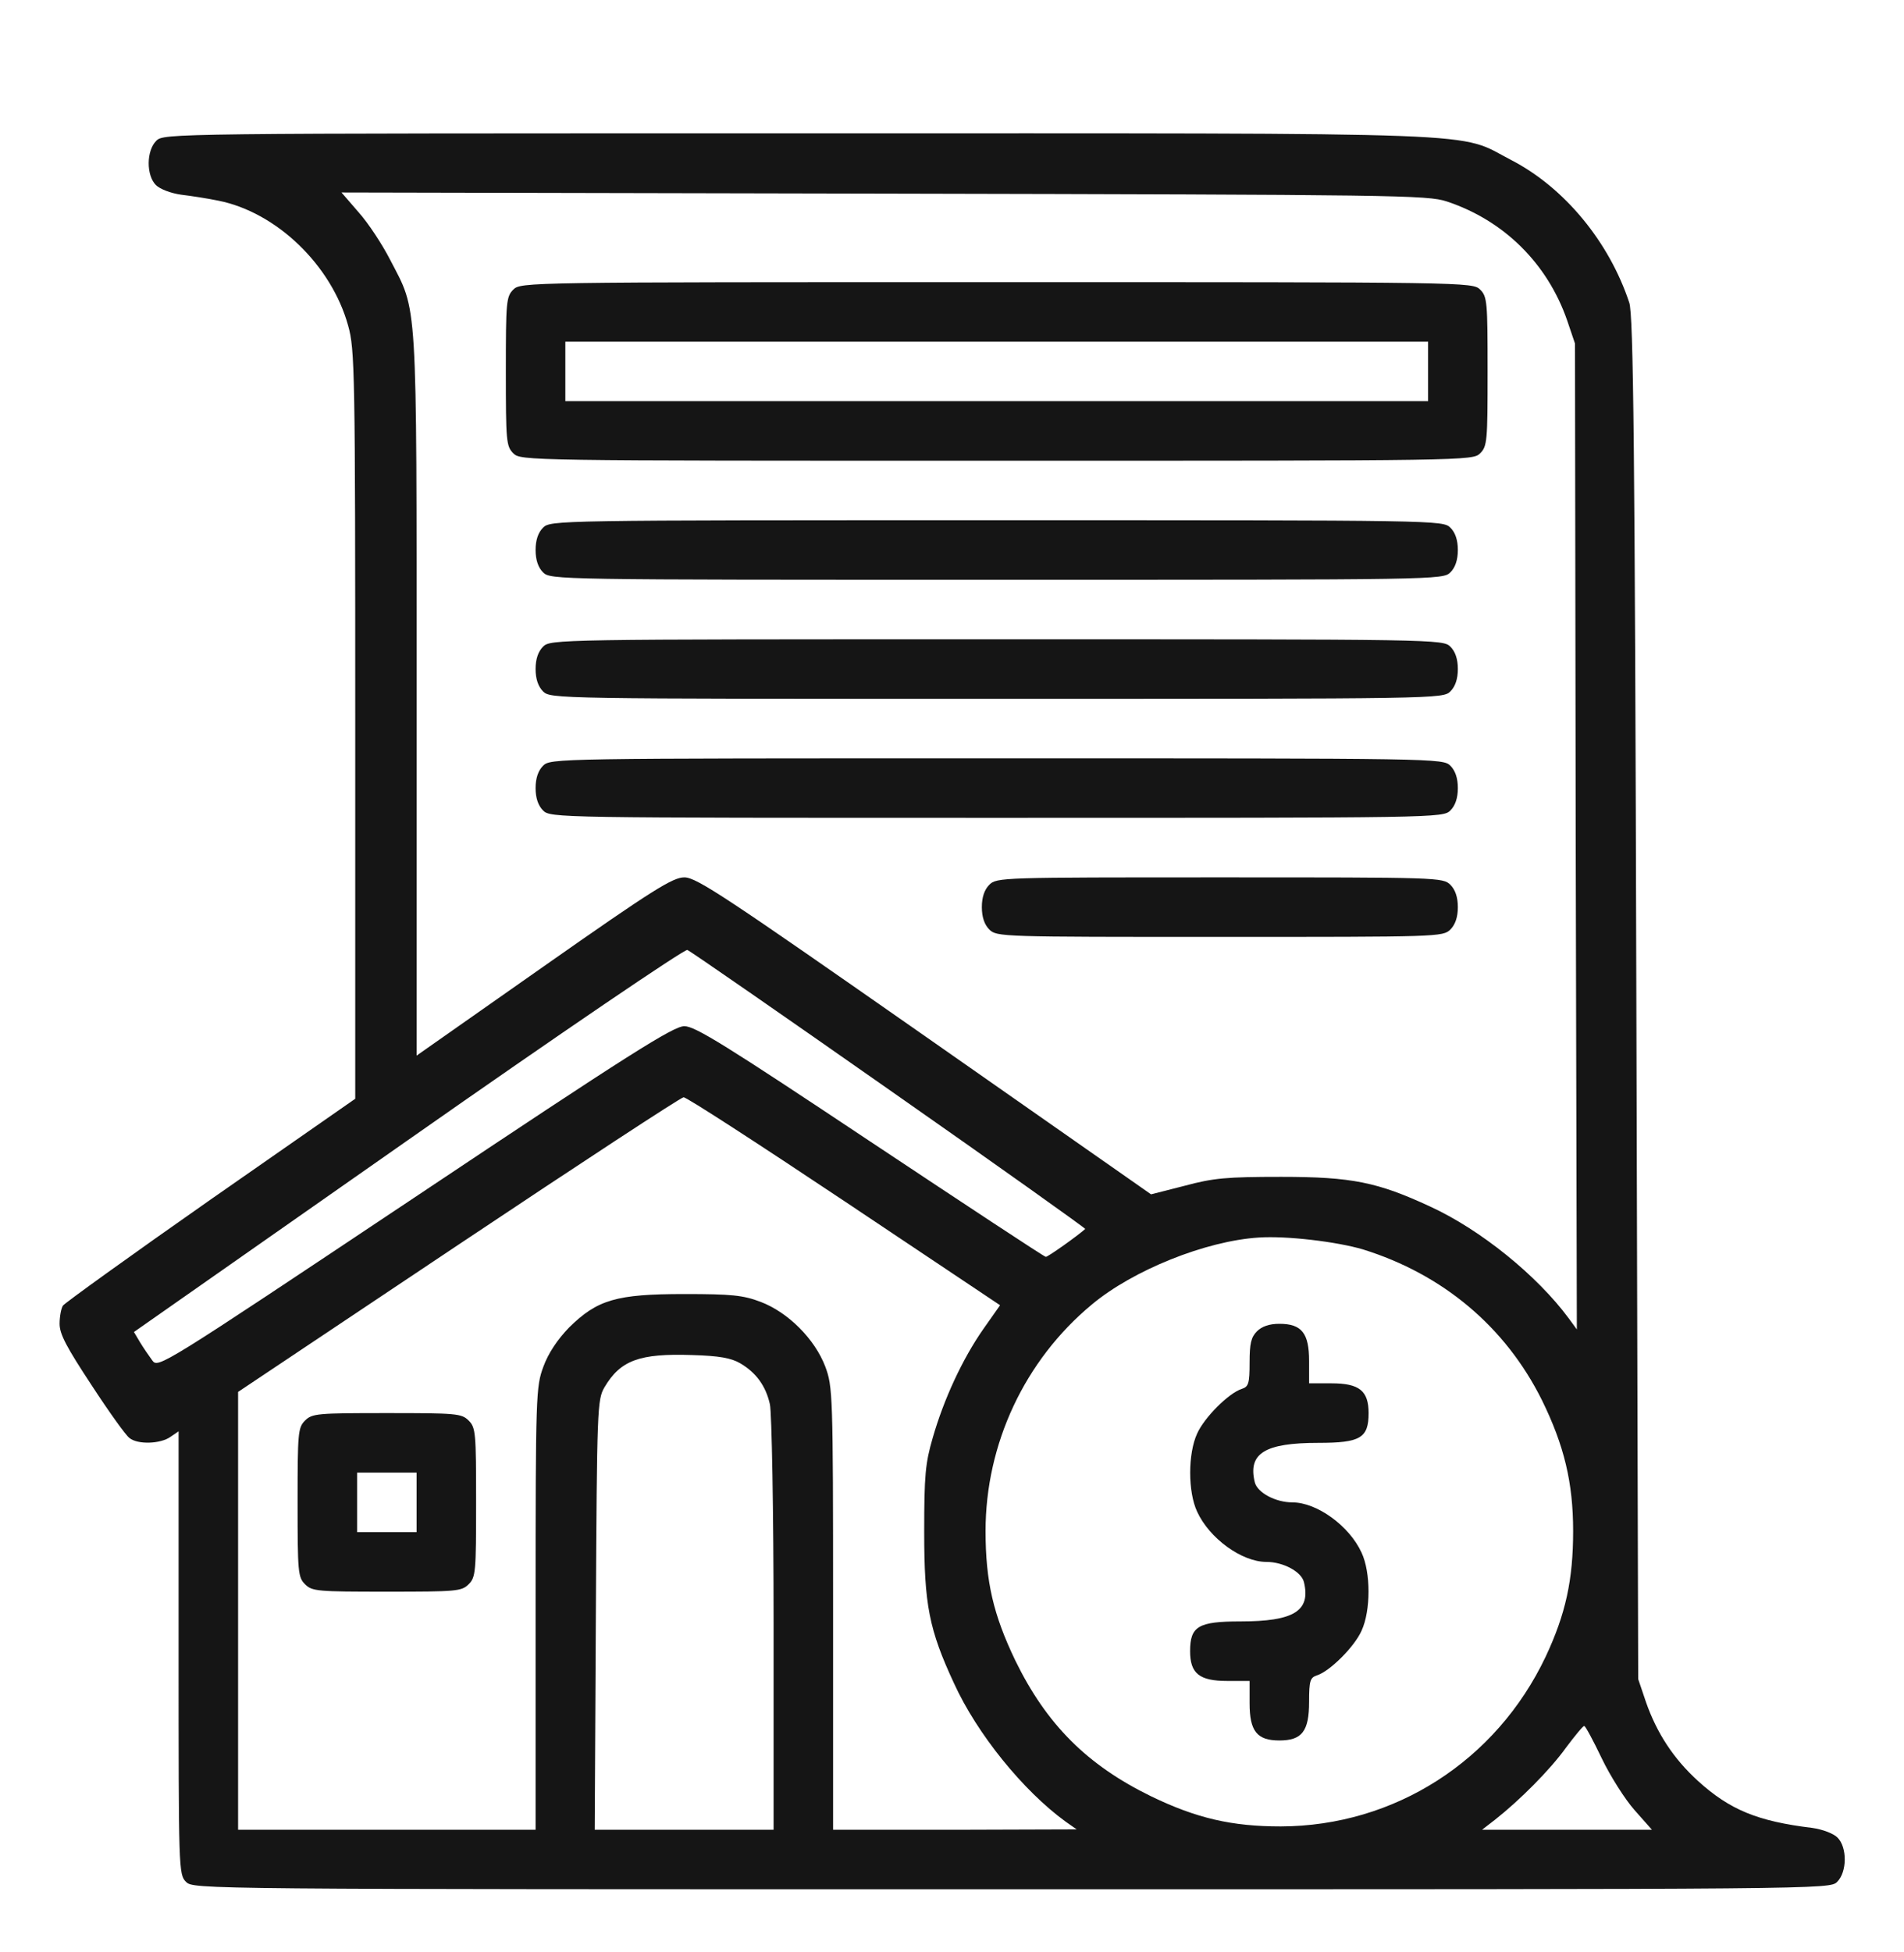 <svg width="40" height="41" viewBox="0 0 40 41" fill="none" xmlns="http://www.w3.org/2000/svg">
<path d="M3.283 2.957C3.072 3.167 3.072 3.683 3.275 3.886C3.361 3.972 3.588 4.058 3.807 4.089C4.01 4.113 4.361 4.167 4.588 4.214C5.807 4.457 6.963 5.566 7.314 6.839C7.455 7.339 7.463 7.792 7.463 15.222V23.074L4.424 25.191C2.76 26.355 1.361 27.363 1.322 27.418C1.283 27.48 1.252 27.652 1.252 27.8C1.252 28.019 1.4 28.293 1.924 29.089C2.291 29.652 2.65 30.152 2.721 30.199C2.893 30.339 3.369 30.324 3.58 30.175L3.752 30.058V34.706C3.752 39.261 3.752 39.363 3.908 39.519C4.064 39.675 4.166 39.675 21.252 39.675C38.338 39.675 38.44 39.675 38.596 39.519C38.807 39.308 38.807 38.792 38.603 38.589C38.518 38.503 38.291 38.417 38.072 38.386C36.916 38.246 36.338 38.003 35.674 37.402C35.158 36.933 34.807 36.394 34.58 35.746L34.416 35.261L34.377 20.964C34.346 9.363 34.315 6.605 34.228 6.355C33.807 5.082 32.869 3.941 31.752 3.363C30.588 2.761 31.674 2.8 16.783 2.8C3.541 2.8 3.439 2.8 3.283 2.957ZM30.393 4.23C31.596 4.628 32.51 5.535 32.924 6.73L33.088 7.214L33.103 17.566L33.127 27.918L32.955 27.683C32.291 26.785 31.104 25.824 30.049 25.339C28.939 24.824 28.4 24.714 26.916 24.714C25.768 24.714 25.494 24.738 24.885 24.902L24.182 25.081L19.424 21.753C15.252 18.839 14.635 18.425 14.377 18.425C14.135 18.425 13.729 18.675 11.424 20.293L8.752 22.168V14.582C8.752 6.121 8.775 6.574 8.197 5.457C8.033 5.136 7.736 4.683 7.533 4.457L7.174 4.042L18.564 4.066C29.354 4.089 29.986 4.097 30.393 4.23ZM18.682 22.886C20.963 24.48 22.814 25.8 22.799 25.808C22.643 25.949 22.018 26.394 21.971 26.394C21.939 26.394 20.283 25.3 18.283 23.972C15.244 21.949 14.604 21.55 14.377 21.55C14.15 21.55 13.252 22.113 8.713 25.144C3.346 28.722 3.322 28.738 3.197 28.566C3.127 28.472 3.01 28.3 2.939 28.183L2.814 27.972L8.572 23.941C11.783 21.691 14.385 19.925 14.44 19.949C14.502 19.972 16.408 21.293 18.682 22.886ZM17.736 25.222L21.01 27.41L20.658 27.91C20.221 28.535 19.83 29.378 19.596 30.191C19.439 30.73 19.416 30.98 19.416 32.175C19.416 33.699 19.518 34.222 20.041 35.347C20.525 36.41 21.494 37.605 22.385 38.253L22.619 38.417L20.064 38.425H17.502V33.777C17.502 29.261 17.494 29.121 17.338 28.699C17.119 28.121 16.557 27.558 15.979 27.339C15.611 27.199 15.369 27.175 14.377 27.175C12.947 27.175 12.549 27.293 11.955 27.878C11.713 28.128 11.518 28.418 11.416 28.699C11.26 29.121 11.252 29.261 11.252 33.777V38.425H8.127H5.002V33.831V29.23L9.635 26.136C12.174 24.441 14.307 23.043 14.361 23.043C14.416 23.035 15.932 24.019 17.736 25.222ZM28.635 26.238C30.314 26.761 31.627 27.863 32.393 29.402C32.861 30.355 33.049 31.136 33.049 32.152C33.049 33.175 32.893 33.894 32.471 34.792C31.432 36.98 29.299 38.347 26.908 38.355C25.877 38.355 25.135 38.183 24.182 37.722C22.838 37.066 21.986 36.214 21.33 34.871C20.869 33.91 20.705 33.214 20.705 32.152C20.705 30.324 21.525 28.566 22.939 27.394C23.799 26.675 25.33 26.058 26.447 25.988C27.025 25.949 28.08 26.074 28.635 26.238ZM15.549 28.628C15.885 28.824 16.088 29.105 16.174 29.488C16.213 29.652 16.252 31.738 16.252 34.105V38.425H14.377H12.494L12.518 33.91C12.541 29.566 12.549 29.394 12.697 29.136C13.033 28.566 13.432 28.418 14.541 28.456C15.111 28.472 15.361 28.519 15.549 28.628ZM33.65 36.925C33.83 37.3 34.143 37.792 34.338 38.011L34.705 38.425H32.916H31.135L31.408 38.214C31.924 37.808 32.565 37.167 32.9 36.699C33.088 36.449 33.26 36.238 33.283 36.246C33.307 36.246 33.471 36.55 33.65 36.925Z" fill="#151515"/>
<path d="M10.783 6.082C10.635 6.23 10.627 6.339 10.627 7.8C10.627 9.261 10.635 9.371 10.783 9.519C10.94 9.675 11.041 9.675 20.939 9.675C30.838 9.675 30.939 9.675 31.096 9.519C31.244 9.371 31.252 9.261 31.252 7.8C31.252 6.339 31.244 6.23 31.096 6.082C30.939 5.925 30.838 5.925 20.939 5.925C11.041 5.925 10.94 5.925 10.783 6.082ZM30.002 7.8V8.425H20.939H11.877V7.8V7.175H20.939H30.002V7.8Z" fill="#151515"/>
<path d="M11.408 11.082C11.307 11.183 11.252 11.339 11.252 11.55C11.252 11.761 11.307 11.918 11.408 12.019C11.565 12.175 11.666 12.175 20.939 12.175C30.213 12.175 30.314 12.175 30.471 12.019C30.572 11.918 30.627 11.761 30.627 11.55C30.627 11.339 30.572 11.183 30.471 11.082C30.314 10.925 30.213 10.925 20.939 10.925C11.666 10.925 11.565 10.925 11.408 11.082Z" fill="#151515"/>
<path d="M11.408 13.581C11.307 13.683 11.252 13.839 11.252 14.05C11.252 14.261 11.307 14.417 11.408 14.519C11.565 14.675 11.666 14.675 20.939 14.675C30.213 14.675 30.314 14.675 30.471 14.519C30.572 14.417 30.627 14.261 30.627 14.05C30.627 13.839 30.572 13.683 30.471 13.581C30.314 13.425 30.213 13.425 20.939 13.425C11.666 13.425 11.565 13.425 11.408 13.581Z" fill="#151515"/>
<path d="M11.408 16.081C11.307 16.183 11.252 16.339 11.252 16.55C11.252 16.761 11.307 16.917 11.408 17.019C11.565 17.175 11.666 17.175 20.939 17.175C30.213 17.175 30.314 17.175 30.471 17.019C30.572 16.917 30.627 16.761 30.627 16.55C30.627 16.339 30.572 16.183 30.471 16.081C30.314 15.925 30.213 15.925 20.939 15.925C11.666 15.925 11.565 15.925 11.408 16.081Z" fill="#151515"/>
<path d="M20.783 18.581C20.682 18.683 20.627 18.839 20.627 19.05C20.627 19.261 20.682 19.417 20.783 19.519C20.939 19.675 21.041 19.675 25.627 19.675C30.213 19.675 30.314 19.675 30.471 19.519C30.572 19.417 30.627 19.261 30.627 19.05C30.627 18.839 30.572 18.683 30.471 18.581C30.314 18.425 30.213 18.425 25.627 18.425C21.041 18.425 20.939 18.425 20.783 18.581Z" fill="#151515"/>
<path d="M6.408 29.832C6.26 29.98 6.252 30.09 6.252 31.55C6.252 33.011 6.26 33.121 6.408 33.269C6.557 33.418 6.666 33.425 8.127 33.425C9.588 33.425 9.697 33.418 9.846 33.269C9.994 33.121 10.002 33.011 10.002 31.55C10.002 30.09 9.994 29.98 9.846 29.832C9.697 29.683 9.588 29.675 8.127 29.675C6.666 29.675 6.557 29.683 6.408 29.832ZM8.752 31.55V32.175H8.127H7.502V31.55V30.925H8.127H8.752V31.55Z" fill="#151515"/>
<path d="M26.408 27.956C26.283 28.081 26.252 28.214 26.252 28.613C26.252 29.058 26.229 29.12 26.088 29.167C25.814 29.253 25.299 29.769 25.15 30.105C24.955 30.527 24.955 31.331 25.15 31.745C25.408 32.308 26.088 32.8 26.604 32.8C26.955 32.8 27.338 33.003 27.393 33.222C27.541 33.831 27.182 34.05 26.057 34.05C25.174 34.05 25.002 34.152 25.002 34.675C25.002 35.144 25.197 35.3 25.783 35.3H26.252V35.769C26.252 36.355 26.408 36.55 26.877 36.55C27.354 36.55 27.502 36.355 27.502 35.737C27.502 35.292 27.525 35.23 27.666 35.183C27.939 35.097 28.455 34.581 28.604 34.245C28.799 33.824 28.799 33.019 28.604 32.605C28.346 32.042 27.666 31.55 27.15 31.55C26.799 31.55 26.416 31.347 26.361 31.128C26.213 30.519 26.572 30.3 27.697 30.3C28.58 30.3 28.752 30.198 28.752 29.675C28.752 29.206 28.557 29.05 27.971 29.05H27.502V28.581C27.502 27.995 27.346 27.8 26.877 27.8C26.666 27.8 26.51 27.855 26.408 27.956Z" fill="#151515"/>
</svg>
